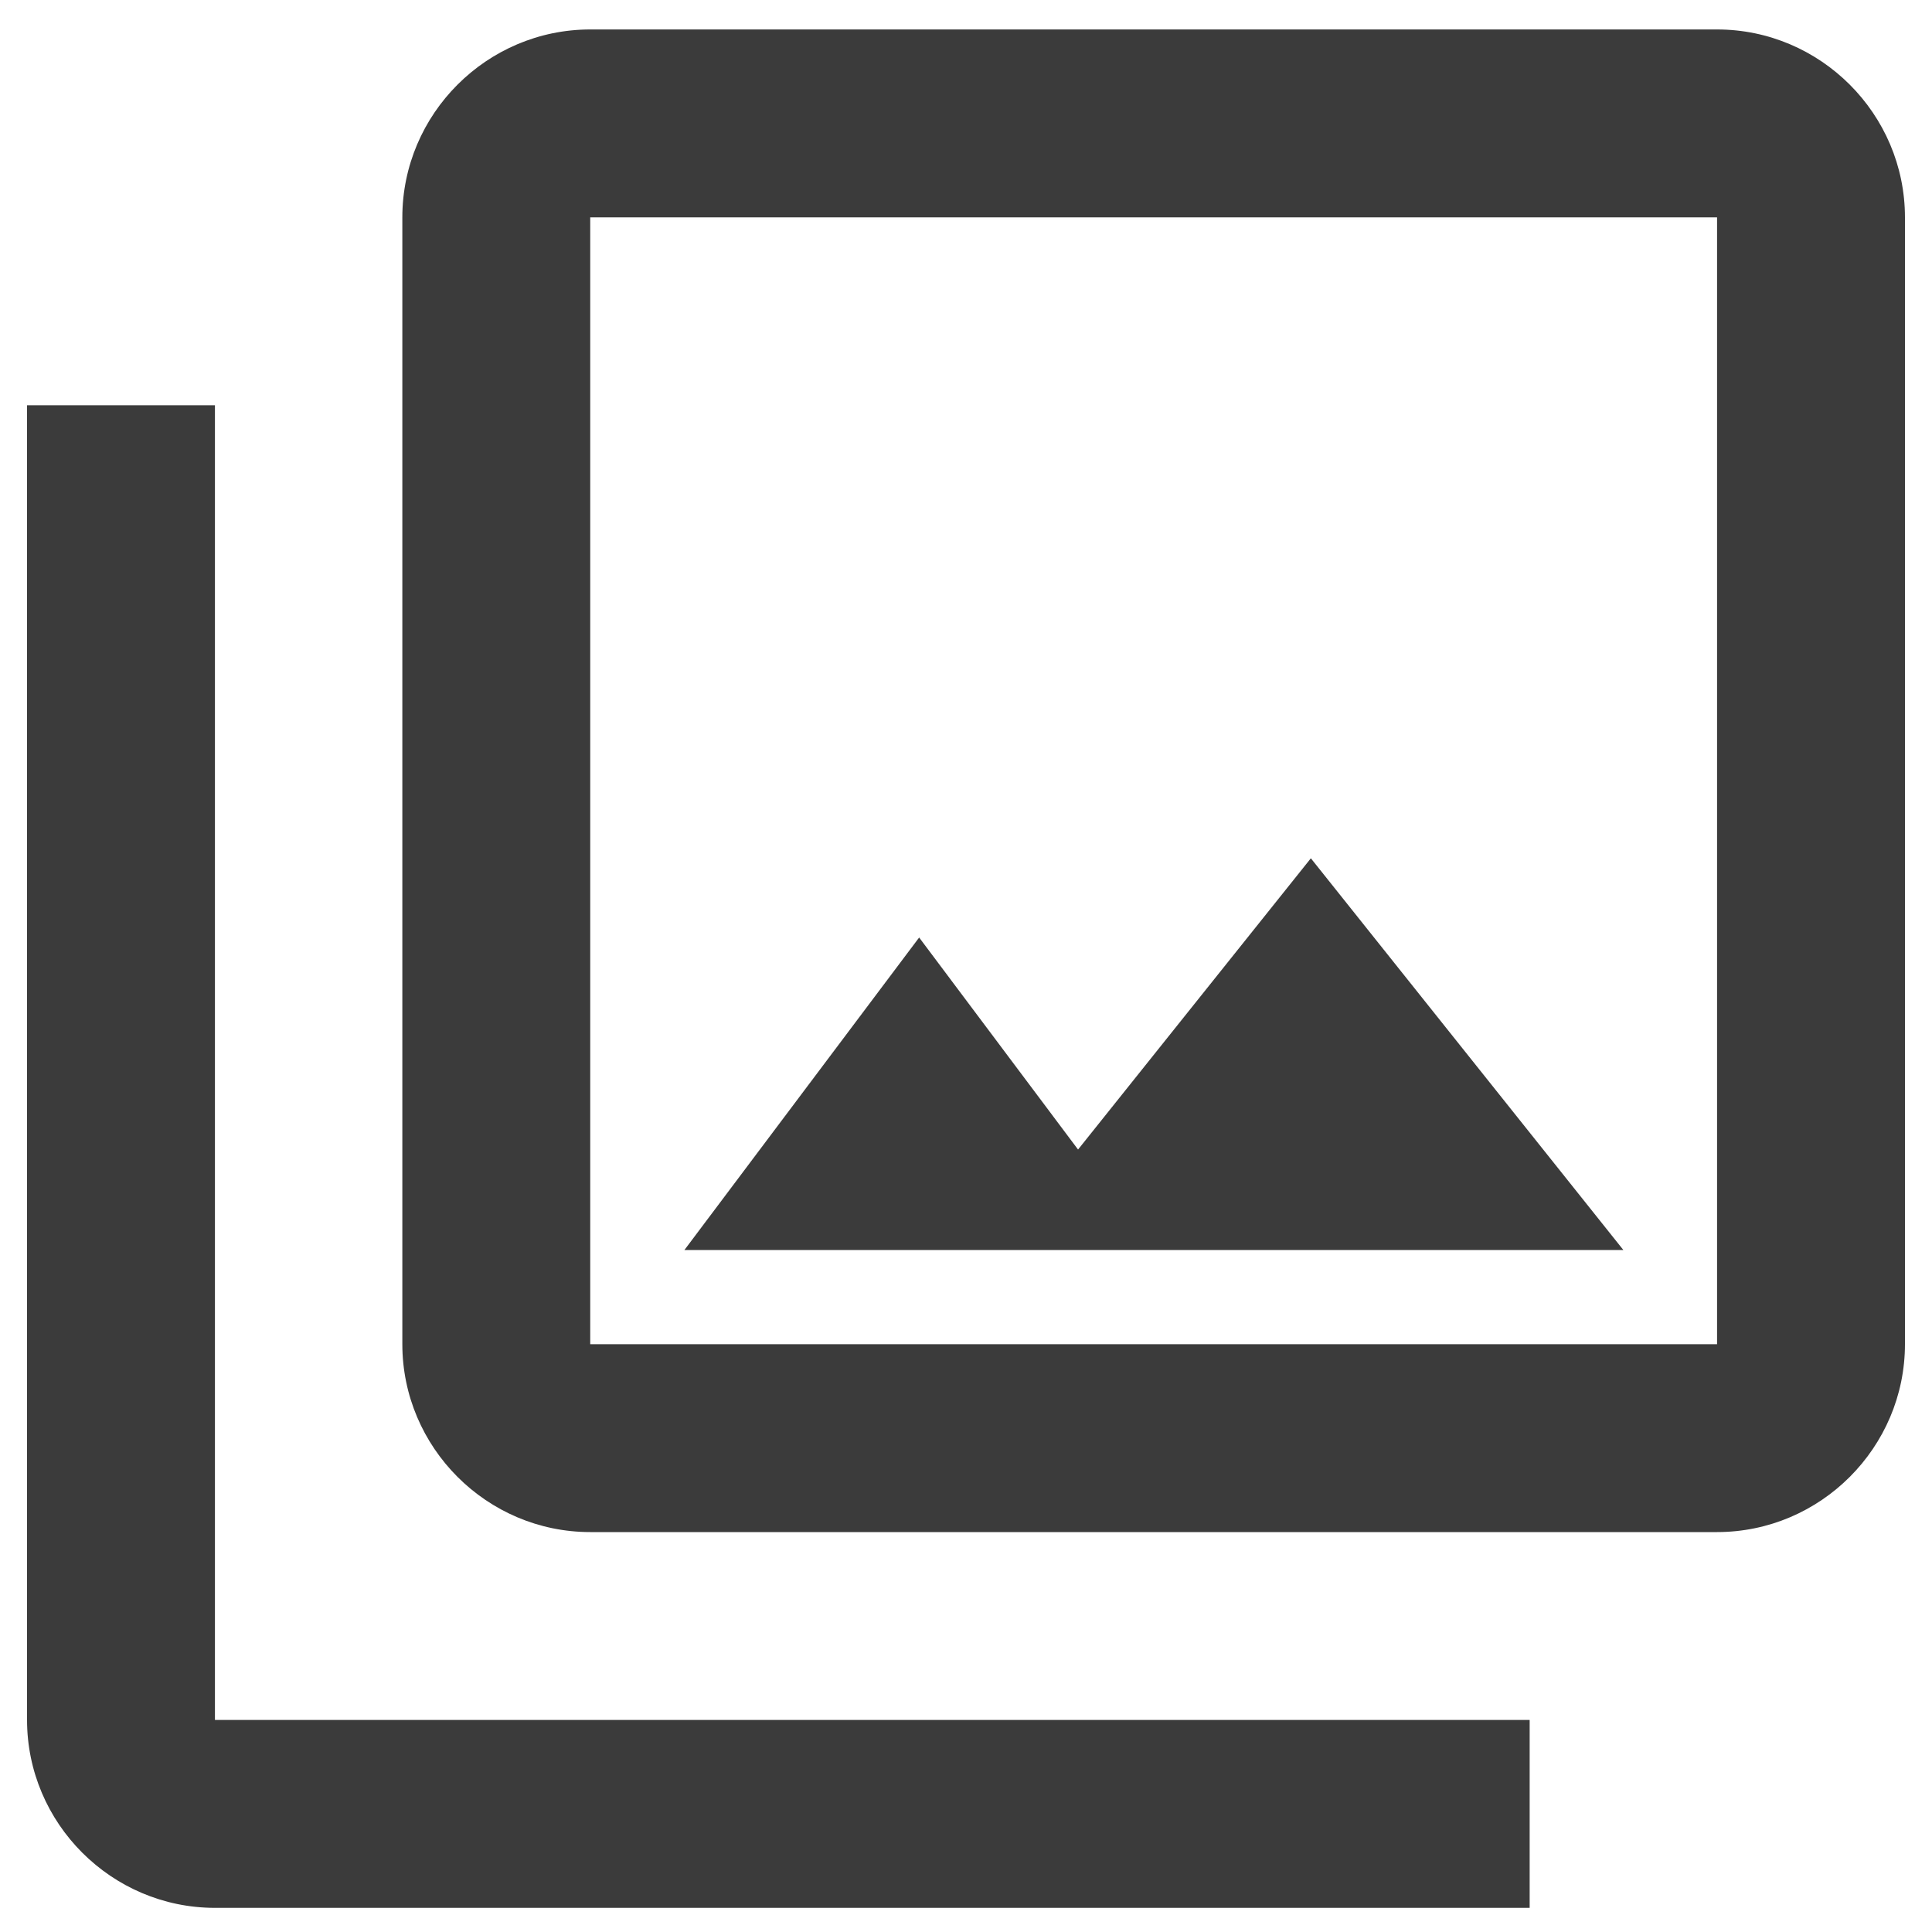<?xml version="1.0" encoding="utf-8"?>
<!-- Generator: Adobe Illustrator 26.3.1, SVG Export Plug-In . SVG Version: 6.00 Build 0)  -->
<svg version="1.1" id="Layer_1" xmlns="http://www.w3.org/2000/svg" xmlns:xlink="http://www.w3.org/1999/xlink" x="0px" y="0px"
	 width="40px" height="40px" viewBox="0 0 40 40" style="enable-background:new 0 0 40 40;" xml:space="preserve">
<style type="text/css">
	.st0{fill-rule:evenodd;clip-rule:evenodd;fill:#3B3B3B;}
</style>
<g>
	<g id="Icons_00000090263521037280406360000003408400920503568523_">
		<g id="Outlined_00000070816902867900731470000001280723206168504965_" transform="translate(-374, -2858)">
			<g id="Image_00000133528377675851577310000013418402725243218074_" transform="translate(100, 2626)">
				<g id="Outlined-_x2F_-Image-_x2F_-photo_x5F_library" transform="translate(272, 230)">
					<g>
						<path id="_xD83D__xDD39_-Icon-Color_00000088119310384576006440000018137929847716402069_" class="st0" d="M37.55,6.5v23.33
							H14.22V6.5H37.55z M37.55,2.61H14.22c-2.14,0-3.89,1.75-3.89,3.89v23.33c0,2.14,1.75,3.89,3.89,3.89h23.33
							c2.14,0,3.89-1.75,3.89-3.89V6.5C41.44,4.36,39.69,2.61,37.55,2.61z M21.03,21.41l3.29,4.39l4.82-6.03l6.47,8.11H16.17
							L21.03,21.41z M2.56,10.39v27.22c0,2.14,1.75,3.89,3.89,3.89h27.22v-3.89H6.45V10.39H2.56z"/>
					</g>
				</g>
			</g>
		</g>
	</g>
</g>
</svg>
